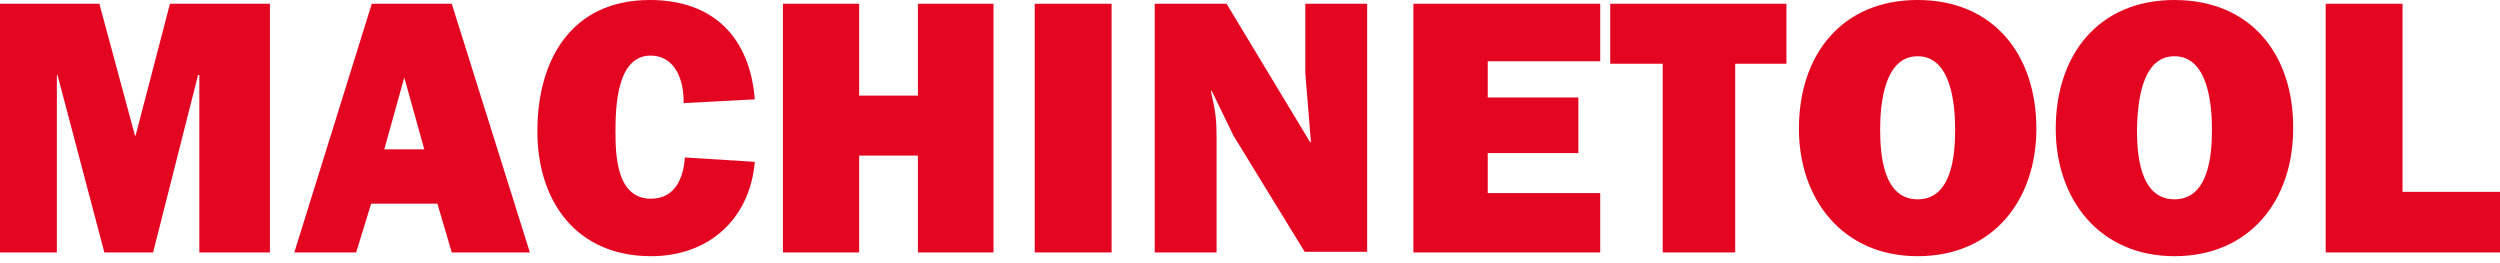 <svg width="190" height="20" viewBox="0 0 190 20" fill="none" xmlns="http://www.w3.org/2000/svg">
<path d="M20.515 0.285H12.917L10.305 10.305H10.257L7.551 0.285H0V19.185H4.321V5.699H4.369L7.931 19.185H11.635L15.054 5.699H15.149V19.185H20.515V0.285Z" fill="#E40521"/>
<path fill-rule="evenodd" clip-rule="evenodd" d="M34.334 19.185H40.27L34.334 0.285H28.256L22.367 19.185H27.068L28.208 15.481H33.242L34.334 19.185ZM29.205 11.35L30.725 5.889L32.245 11.35H29.205Z" fill="#E40521"/>
<path d="M52.047 11.967C51.952 13.534 51.287 15.101 49.483 15.101C46.871 15.101 46.776 11.872 46.776 9.973C46.776 8.168 46.871 4.226 49.435 4.226C51.382 4.226 52 6.221 51.952 7.836L57.366 7.551C56.986 2.849 54.231 0 49.388 0C43.452 0 40.84 4.511 40.84 9.973C40.84 15.339 43.832 19.47 49.483 19.47C53.852 19.47 56.986 16.668 57.366 12.299L52.047 11.967Z" fill="#E40521"/>
<path d="M75.506 0.285H69.76V7.266H65.296V0.285H59.503V19.185H65.296V11.825H69.76V19.185H75.506V0.285Z" fill="#E40521"/>
<path d="M84.481 0.285H78.64V19.185H84.481V0.285Z" fill="#E40521"/>
<path d="M103.904 19.185V0.285H99.203V5.556L99.63 10.78L99.583 10.827L93.219 0.285H87.758V19.185H92.459V10.352C92.459 9.07 92.364 8.405 92.079 7.171L92.032 6.933L92.079 6.886L93.742 10.305L99.155 19.138H103.904V19.185Z" fill="#E40521"/>
<path d="M121.617 14.674H113.069V11.635H119.955V7.408H113.069V4.654H121.617V0.285H107.418V19.185H121.617V14.674Z" fill="#E40521"/>
<path d="M131.875 4.844H135.769V0.285H122.377V4.844H126.366V19.185H131.875V4.844Z" fill="#E40521"/>
<path fill-rule="evenodd" clip-rule="evenodd" d="M145.741 0C139.995 0 136.718 4.131 136.718 9.783C136.718 15.149 140.043 19.47 145.741 19.47C151.487 19.47 154.764 15.196 154.764 9.783C154.764 4.131 151.487 0 145.741 0ZM145.741 4.274C148.305 4.274 148.59 7.978 148.59 9.83C148.59 11.635 148.4 15.149 145.741 15.149C143.082 15.149 142.892 11.635 142.892 9.83C142.892 7.978 143.177 4.274 145.741 4.274Z" fill="#E40521"/>
<path fill-rule="evenodd" clip-rule="evenodd" d="M165.259 0C159.513 0 156.236 4.131 156.236 9.783C156.236 15.149 159.56 19.47 165.259 19.47C171.005 19.47 174.281 15.196 174.281 9.783C174.329 4.131 171.052 0 165.259 0ZM165.259 4.274C167.823 4.274 168.108 7.978 168.108 9.83C168.108 11.635 167.918 15.149 165.259 15.149C162.599 15.149 162.409 11.635 162.409 9.83C162.457 7.978 162.694 4.274 165.259 4.274Z" fill="#E40521"/>
<path d="M190 14.579H182.592V0.285H176.751V19.185H190V14.579Z" fill="#E40521"/>
</svg>
